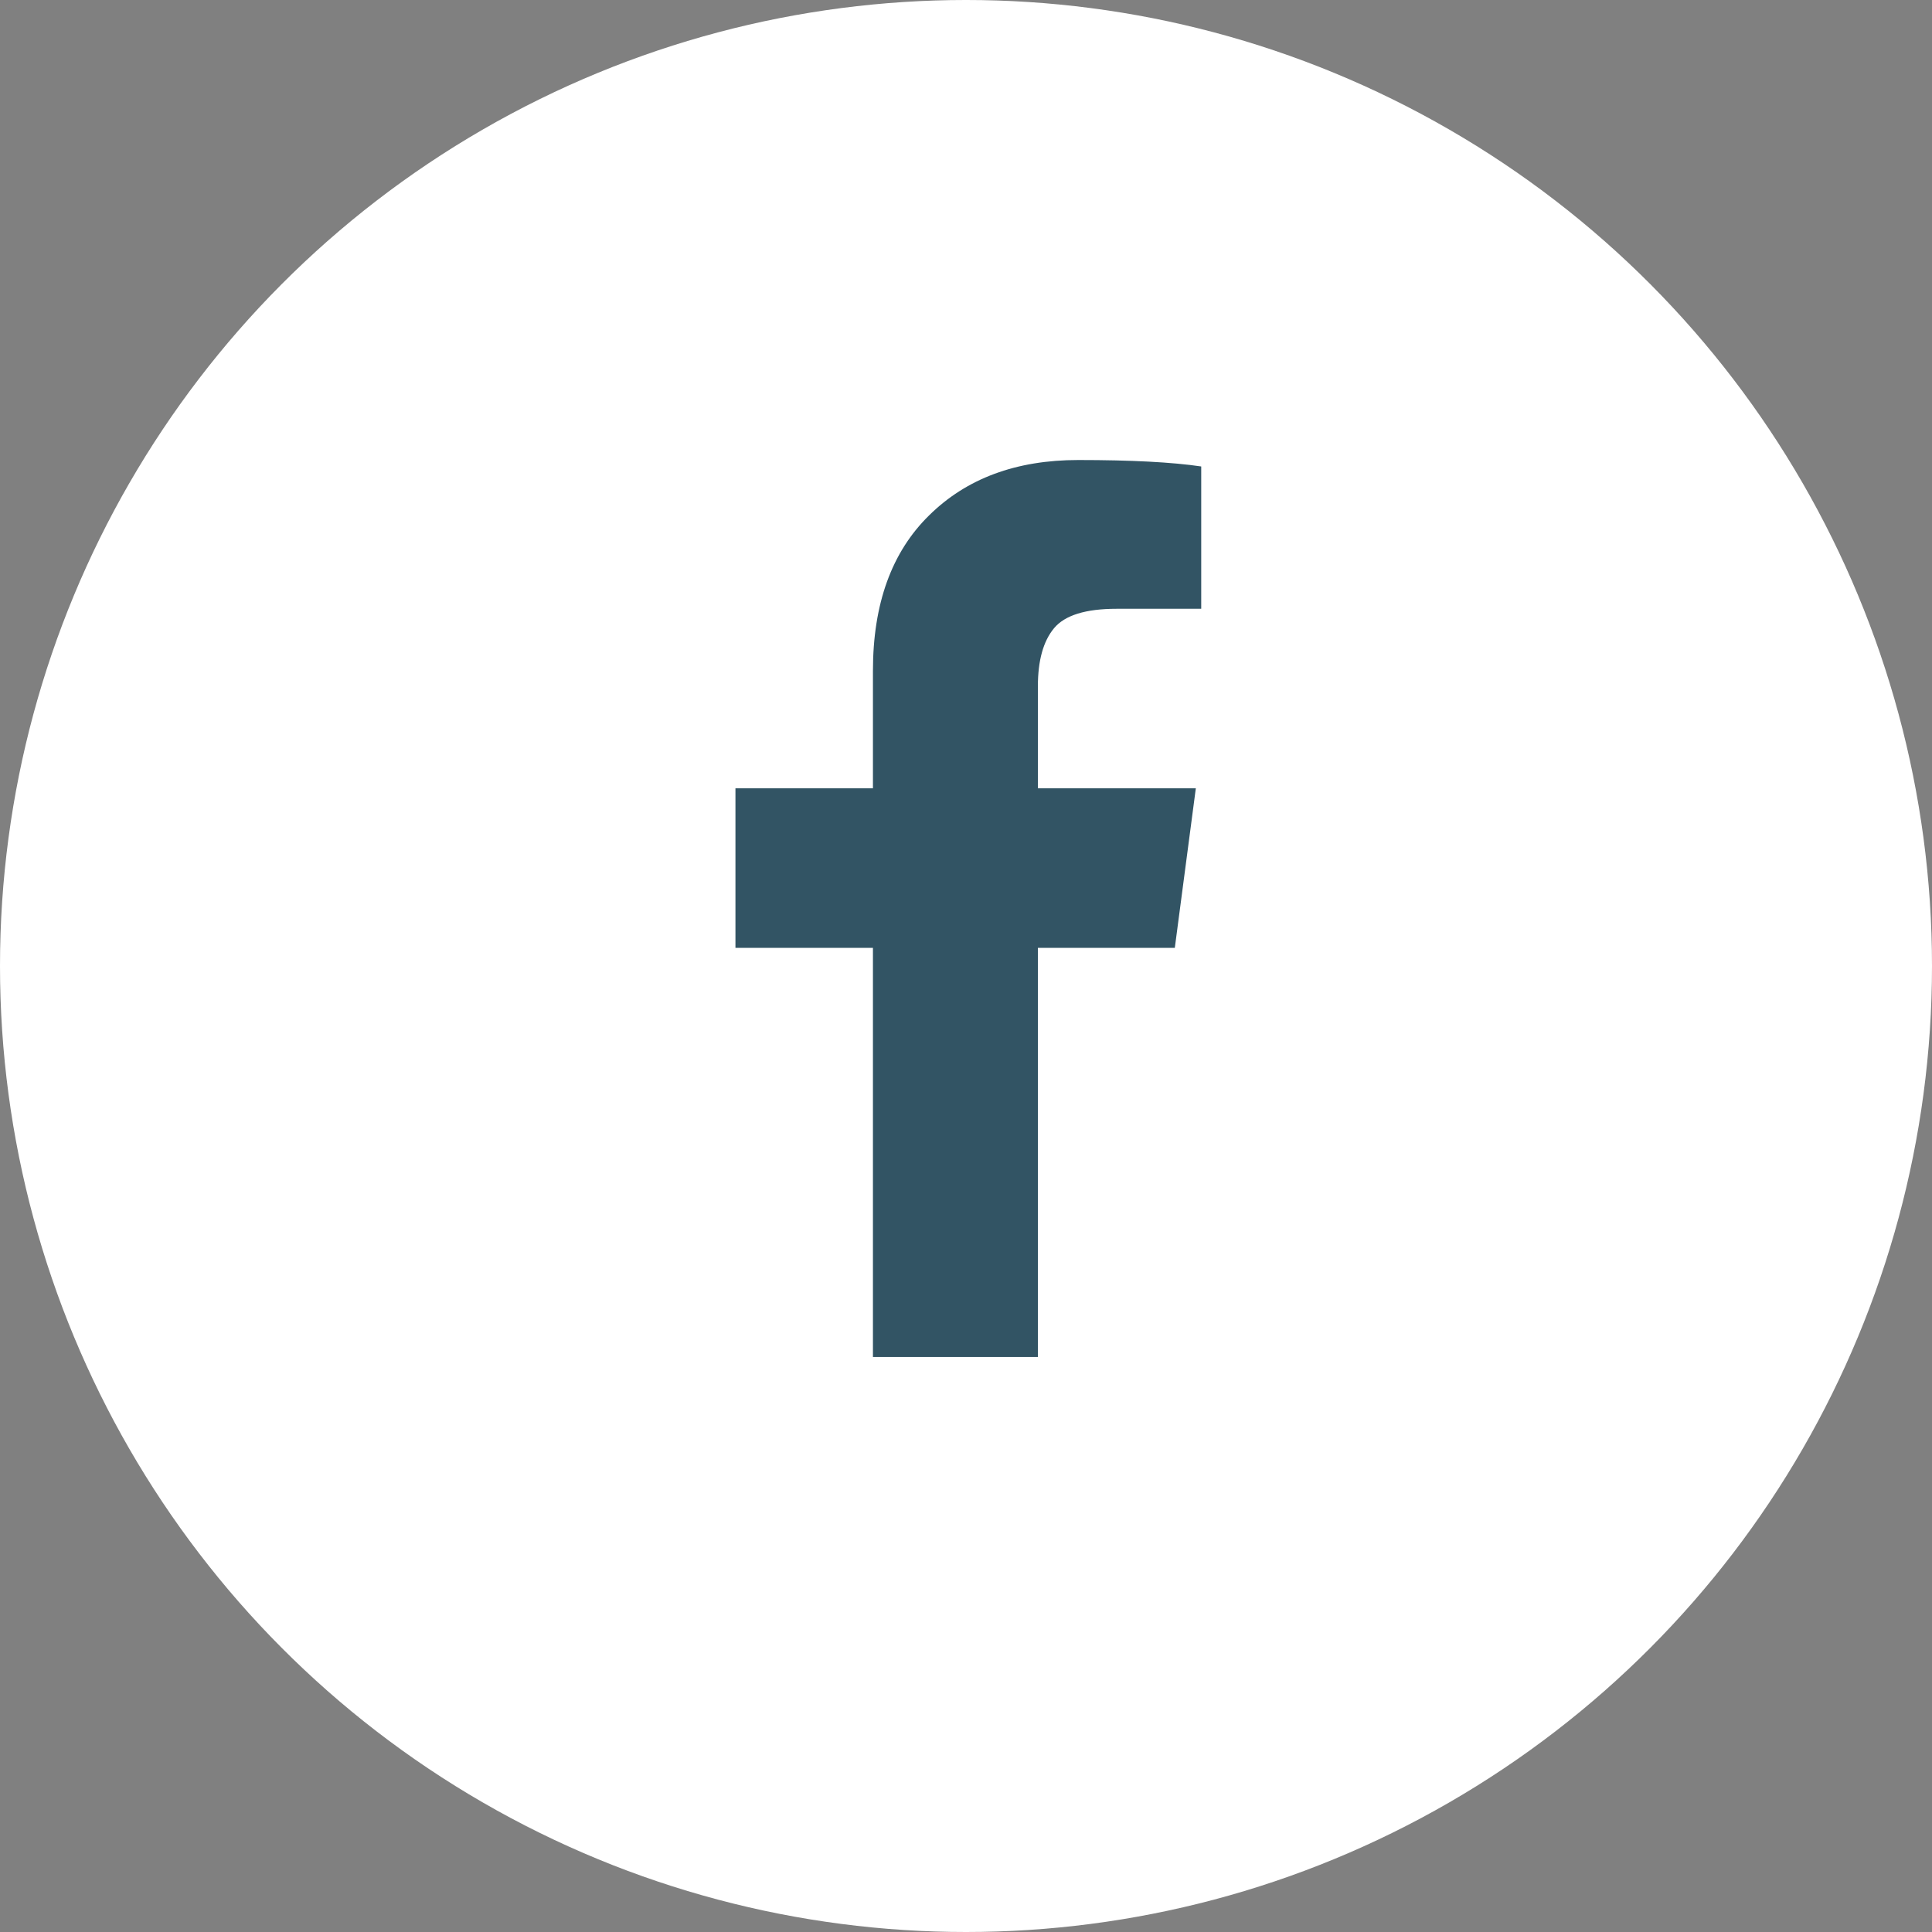 <svg width="48" height="48" viewBox="0 0 48 48" fill="none" xmlns="http://www.w3.org/2000/svg">
<rect x="0" y="0" width="48" height="48" fill="#808080" stroke="none"/>
<circle cx="24" cy="24" r="24" fill="white"/>
<path d="M29.844 11.589V15.125H27.741C26.973 15.125 26.455 15.286 26.188 15.607C25.92 15.929 25.786 16.411 25.786 17.054V19.585H29.71L29.188 23.549H25.786V33.714H21.688V23.549H18.272V19.585H21.688V16.665C21.688 15.005 22.152 13.719 23.08 12.808C24.009 11.888 25.245 11.429 26.79 11.429C28.103 11.429 29.12 11.482 29.844 11.589Z" fill="#325464"/>
</svg>
